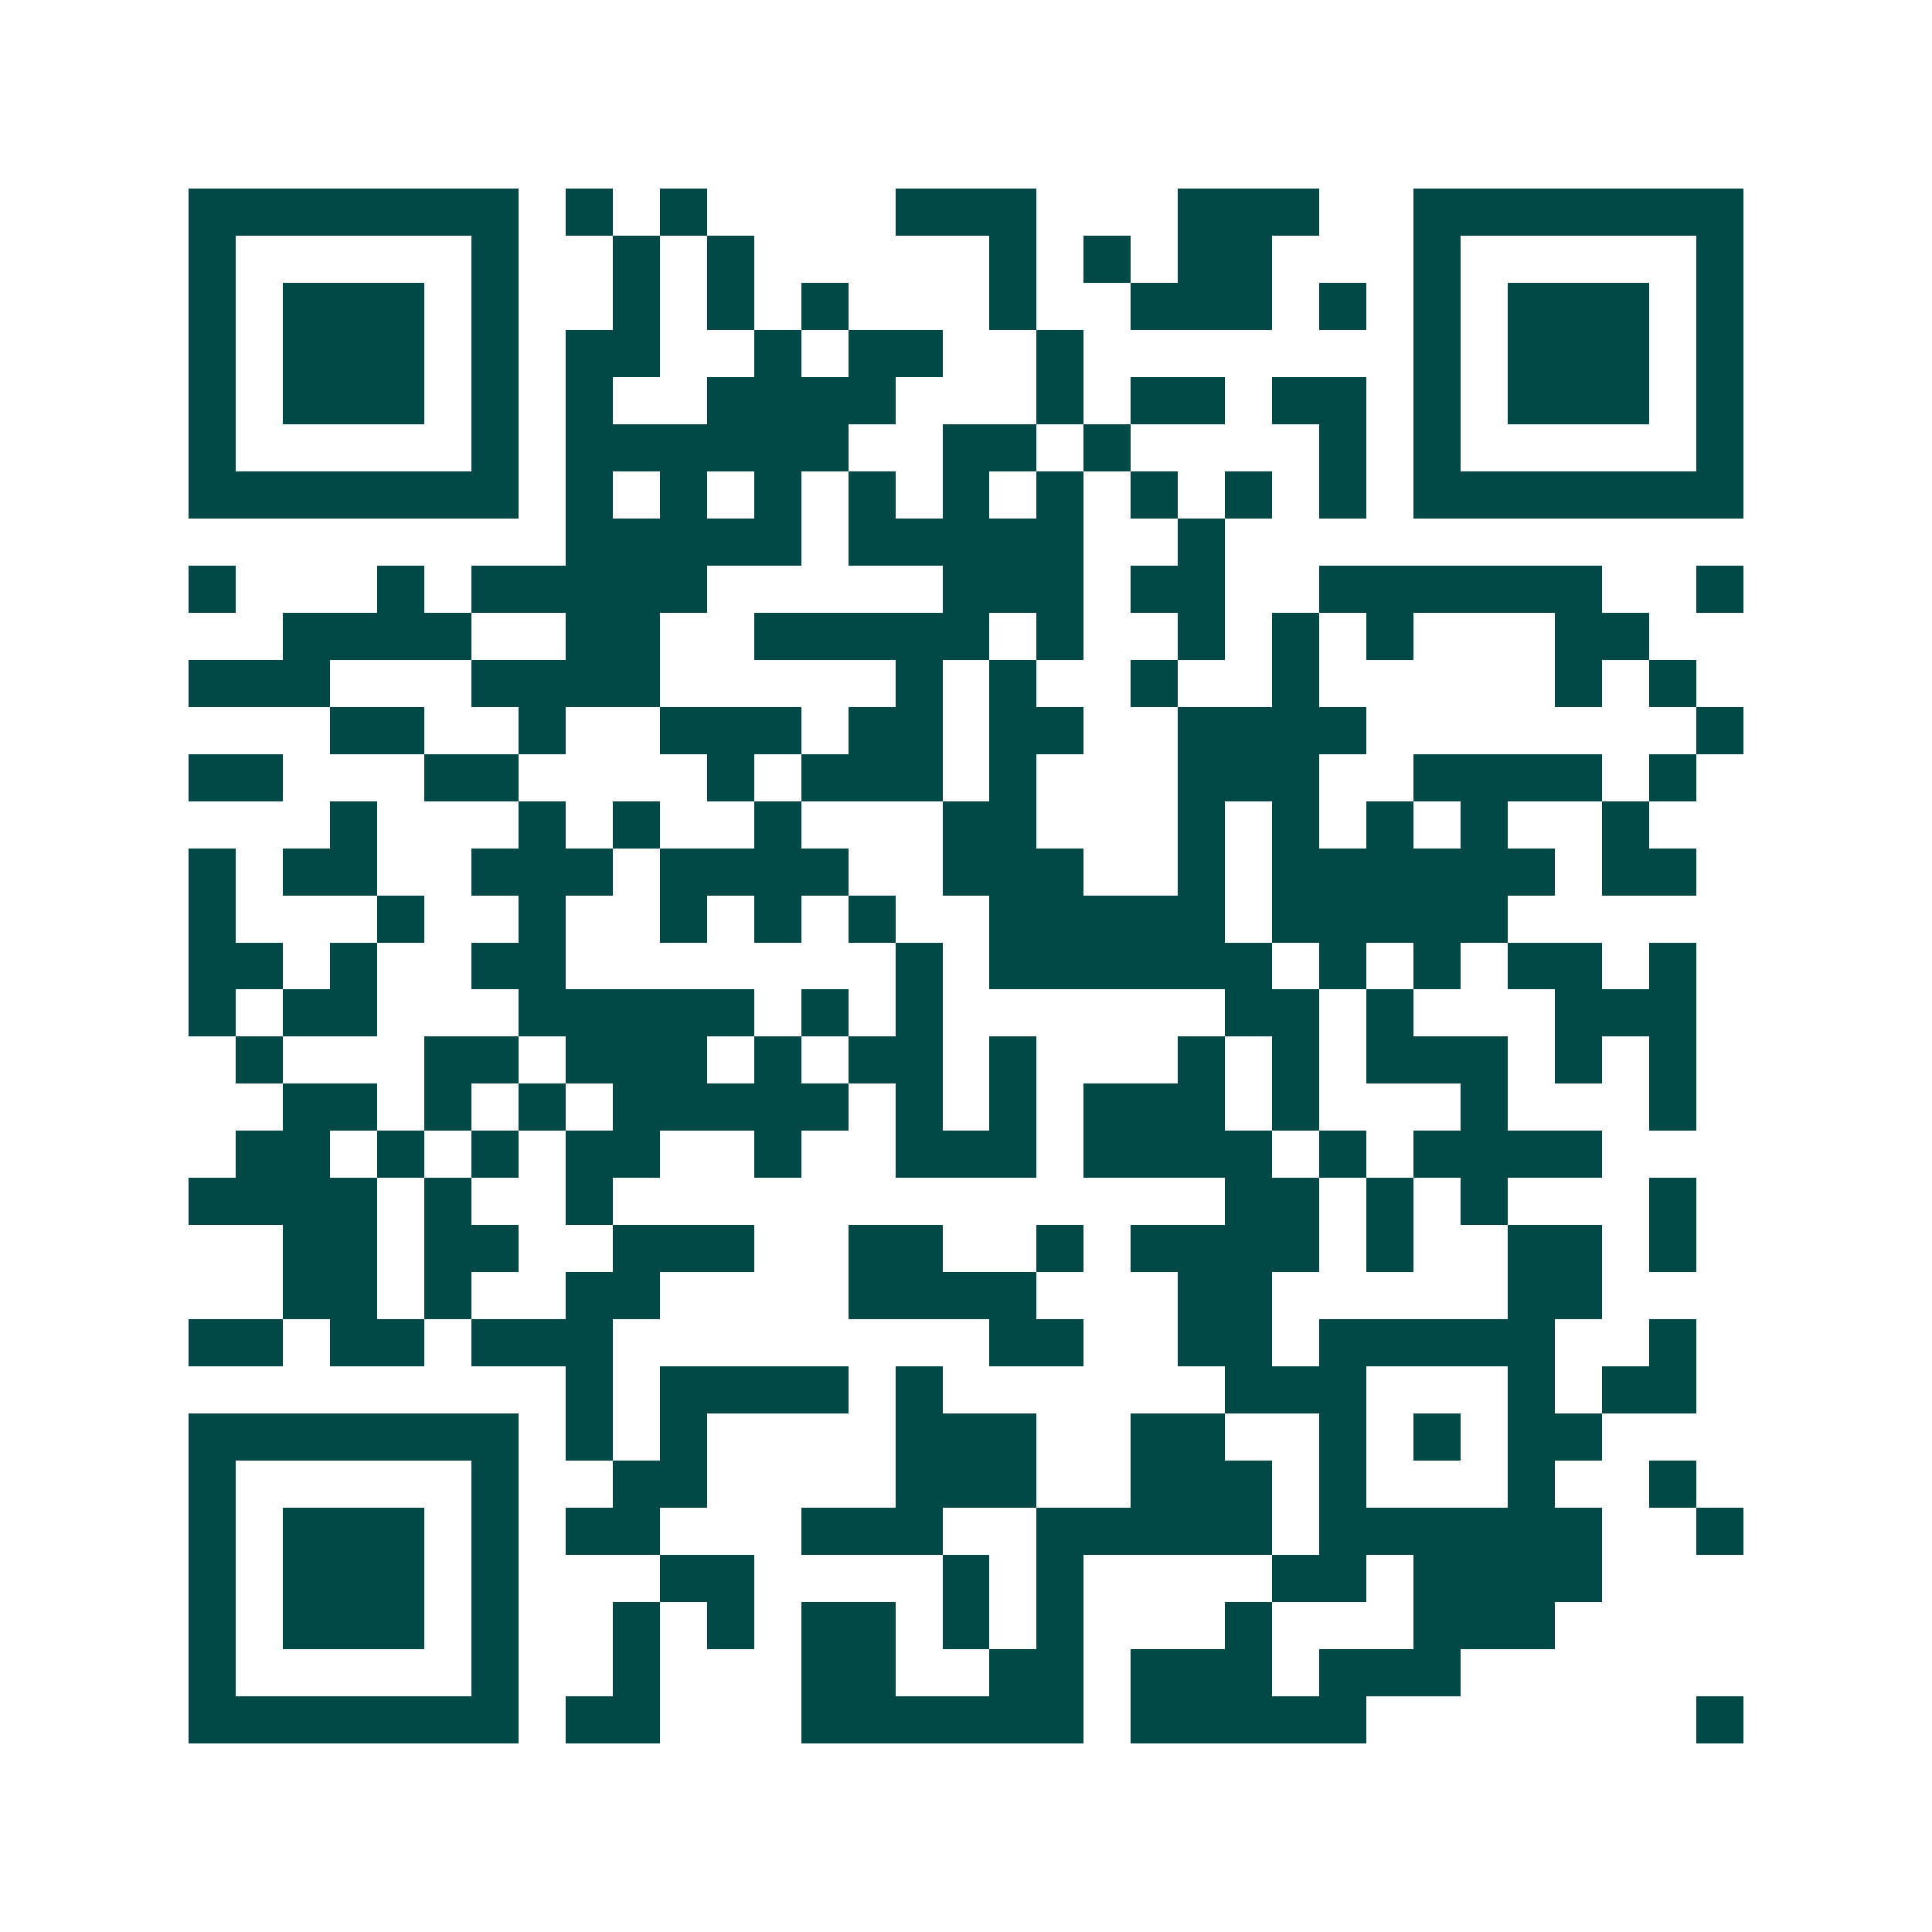 <svg xmlns="http://www.w3.org/2000/svg" width="200" height="200" viewBox="0 0 41 41" shape-rendering="crispEdges"><path fill="#ffffff" d="M0 0h41v41H0z"/><path stroke="#014847" d="M4 4.5h7m1 0h1m1 0h1m4 0h3m3 0h3m2 0h7M4 5.5h1m5 0h1m2 0h1m1 0h1m5 0h1m1 0h1m1 0h2m3 0h1m5 0h1M4 6.5h1m1 0h3m1 0h1m2 0h1m1 0h1m1 0h1m3 0h1m2 0h3m1 0h1m1 0h1m1 0h3m1 0h1M4 7.5h1m1 0h3m1 0h1m1 0h2m2 0h1m1 0h2m2 0h1m7 0h1m1 0h3m1 0h1M4 8.5h1m1 0h3m1 0h1m1 0h1m2 0h4m3 0h1m1 0h2m1 0h2m1 0h1m1 0h3m1 0h1M4 9.5h1m5 0h1m1 0h6m2 0h2m1 0h1m4 0h1m1 0h1m5 0h1M4 10.5h7m1 0h1m1 0h1m1 0h1m1 0h1m1 0h1m1 0h1m1 0h1m1 0h1m1 0h1m1 0h7M12 11.5h5m1 0h5m2 0h1M4 12.5h1m3 0h1m1 0h5m5 0h3m1 0h2m2 0h6m2 0h1M6 13.5h4m2 0h2m2 0h5m1 0h1m2 0h1m1 0h1m1 0h1m3 0h2M4 14.5h3m3 0h4m5 0h1m1 0h1m2 0h1m2 0h1m5 0h1m1 0h1M7 15.5h2m2 0h1m2 0h3m1 0h2m1 0h2m2 0h4m7 0h1M4 16.5h2m3 0h2m4 0h1m1 0h3m1 0h1m3 0h3m2 0h4m1 0h1M7 17.5h1m3 0h1m1 0h1m2 0h1m3 0h2m3 0h1m1 0h1m1 0h1m1 0h1m2 0h1M4 18.5h1m1 0h2m2 0h3m1 0h4m2 0h3m2 0h1m1 0h6m1 0h2M4 19.5h1m3 0h1m2 0h1m2 0h1m1 0h1m1 0h1m2 0h5m1 0h5M4 20.5h2m1 0h1m2 0h2m7 0h1m1 0h6m1 0h1m1 0h1m1 0h2m1 0h1M4 21.5h1m1 0h2m3 0h5m1 0h1m1 0h1m6 0h2m1 0h1m3 0h3M5 22.5h1m3 0h2m1 0h3m1 0h1m1 0h2m1 0h1m3 0h1m1 0h1m1 0h3m1 0h1m1 0h1M6 23.5h2m1 0h1m1 0h1m1 0h5m1 0h1m1 0h1m1 0h3m1 0h1m3 0h1m3 0h1M5 24.5h2m1 0h1m1 0h1m1 0h2m2 0h1m2 0h3m1 0h4m1 0h1m1 0h4M4 25.5h4m1 0h1m2 0h1m13 0h2m1 0h1m1 0h1m3 0h1M6 26.5h2m1 0h2m2 0h3m2 0h2m2 0h1m1 0h4m1 0h1m2 0h2m1 0h1M6 27.5h2m1 0h1m2 0h2m4 0h4m3 0h2m5 0h2M4 28.5h2m1 0h2m1 0h3m8 0h2m2 0h2m1 0h5m2 0h1M12 29.5h1m1 0h4m1 0h1m6 0h3m3 0h1m1 0h2M4 30.5h7m1 0h1m1 0h1m4 0h3m2 0h2m2 0h1m1 0h1m1 0h2M4 31.5h1m5 0h1m2 0h2m4 0h3m2 0h3m1 0h1m3 0h1m2 0h1M4 32.5h1m1 0h3m1 0h1m1 0h2m3 0h3m2 0h5m1 0h6m2 0h1M4 33.5h1m1 0h3m1 0h1m3 0h2m4 0h1m1 0h1m4 0h2m1 0h4M4 34.5h1m1 0h3m1 0h1m2 0h1m1 0h1m1 0h2m1 0h1m1 0h1m3 0h1m3 0h3M4 35.5h1m5 0h1m2 0h1m3 0h2m2 0h2m1 0h3m1 0h3M4 36.5h7m1 0h2m3 0h6m1 0h5m7 0h1"/></svg>
